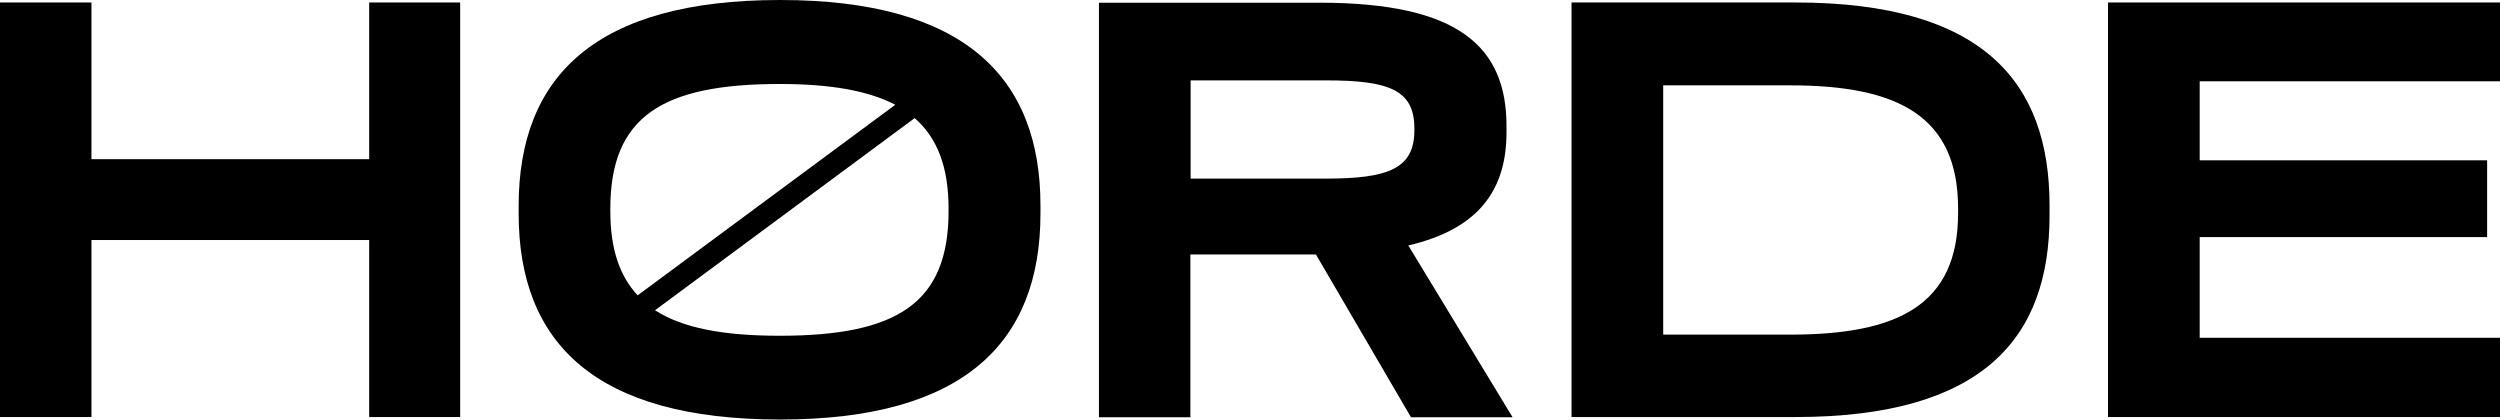 <?xml version="1.0" encoding="utf-8"?>
<!-- Generator: Adobe Illustrator 24.0.1, SVG Export Plug-In . SVG Version: 6.00 Build 0)  -->
<svg version="1.1" id="Calque_1" xmlns="http://www.w3.org/2000/svg" xmlns:xlink="http://www.w3.org/1999/xlink" x="0px" y="0px"
	 viewBox="0 0 1107.2 185.8" style="enable-background:new 0 0 1107.2 185.8;" xml:space="preserve">
<title>logo2</title>
<path d="M345.5,0c-81.8,0-115.8,33.8-115.8,91.2v3.4c0,57.4,34,91.2,115.8,91.2c81.1,0,115.3-33.8,115.3-91.2v-3.4
	C460.9,33.8,426.6,0,345.5,0z M270.3,93.5v-1.1c0-40.8,23-55.2,75-55.2c22.4,0,39.1,2.9,51.2,9.2l-114.1,84.4
	C274.3,122.1,270.3,110.1,270.3,93.5z M420.1,93.5c0,40.8-22.8,55.2-74.8,55.2c-24.9,0-43-3.4-55.2-11.3l115-85.1
	c10,8.8,15,21.6,15,40.1V93.5z"/>
<path d="M795.1,1.1H696v183.6h99.1c83.1,0,112.6-34.9,112.6-89.2V91C907.7,36.3,878.2,1.1,795.1,1.1z M867.2,94.4
	c0,40.8-26.8,53.8-74.3,53.8h-56.3V37.8h56.3c47.5,0,74.3,13.5,74.3,54.5L867.2,94.4z"/>
<polygon points="1107.2,36 1107.2,1.1 933.6,1.1 933.6,184.7 1107.2,184.7 1107.2,149.6 974.2,149.6 974.2,105 1101.5,105 
	1101.5,71 974.2,71 974.2,36 "/>
<path d="M667.2,58.6v-2.7c0-35.1-21-54.7-82.7-54.7h-97.8v183.6h40.5v-72.1h55.6l42.1,72.1h45l-46.2-76.1
	C655.2,101.4,667.2,83.8,667.2,58.6z M587.2,79.1h-59.9V35.6h59.9c27.5,0,39.2,4,39.2,21.2v0.9C626.4,74.8,614.7,79.1,587.2,79.1
	L587.2,79.1z"/>
<polygon points="163.5,70.5 40.5,70.5 40.5,1.1 0,1.1 0,184.7 40.5,184.7 40.5,106.3 163.5,106.3 163.5,184.7 203.8,184.7 
	203.8,1.1 163.5,1.1 "/>
</svg>
